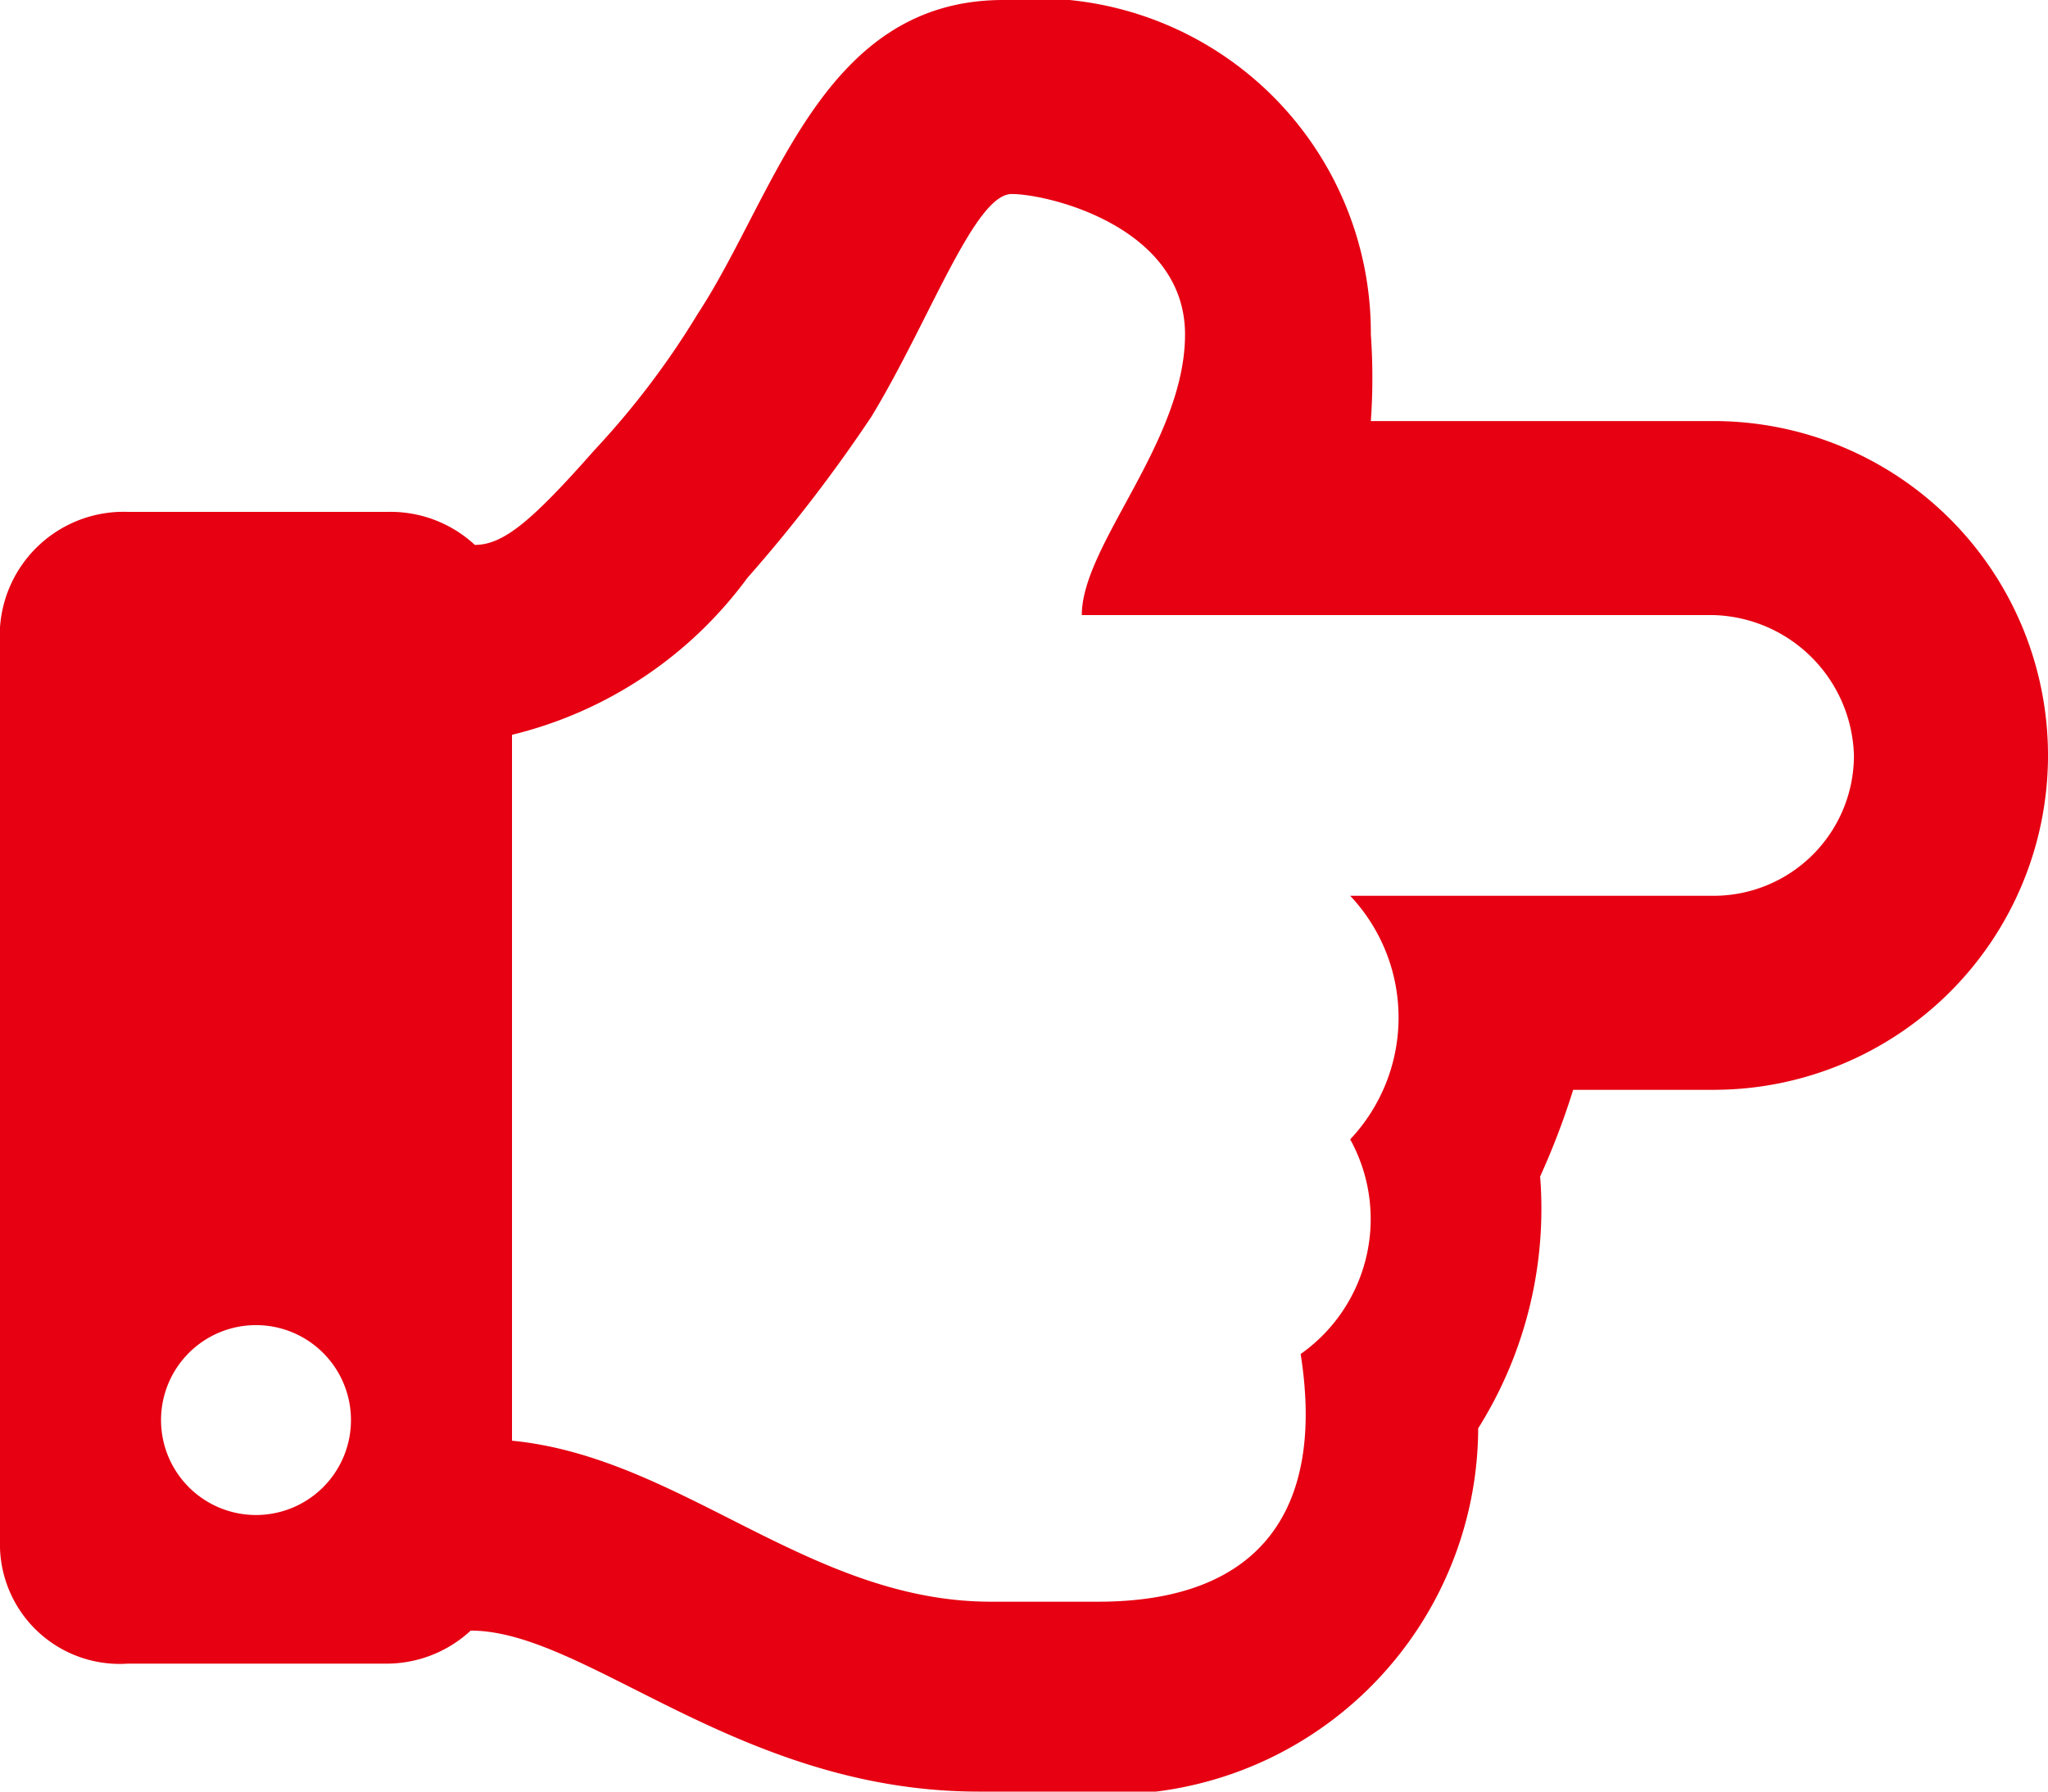 <svg data-name="レイヤー 1" xmlns="http://www.w3.org/2000/svg" viewBox="0 0 4.96 4.34"><path d="M8.43 1019.58H7.6a1.49 1.49 0 0 0 0-.21.81.81 0 0 0-.89-.81c-.44 0-.55.47-.74.76a2 2 0 0 1-.25.33c-.15.17-.22.23-.29.23a.3.3 0 0 0-.21-.08h-.63a.3.3 0 0 0-.31.28v2.23a.29.29 0 0 0 .31.28h.62a.3.3 0 0 0 .21-.08c.28 0 .65.39 1.23.39h.21a.89.89 0 0 0 1-.88 1 1 0 0 0 .15-.61 1.8 1.8 0 0 0 .08-.21h.34a.81.81 0 1 0 0-1.62Zm0 1.15h-.88a.43.43 0 0 1 0 .59.4.4 0 0 1-.12.52c.06.38-.1.6-.49.6h-.26c-.44 0-.75-.35-1.16-.39v-1.71a1 1 0 0 0 .57-.38 3.68 3.68 0 0 0 .3-.39c.14-.23.25-.54.34-.54s.42.08.42.34-.25.51-.25.68h1.53a.35.35 0 0 1 .34.34.34.34 0 0 1-.34.34Zm-3.3 1.27a.23.23 0 1 1-.23-.23.23.23 0 0 1 .23.23Z" transform="translate(-4.28 -1018.56)" style="fill:#e60012"/></svg>